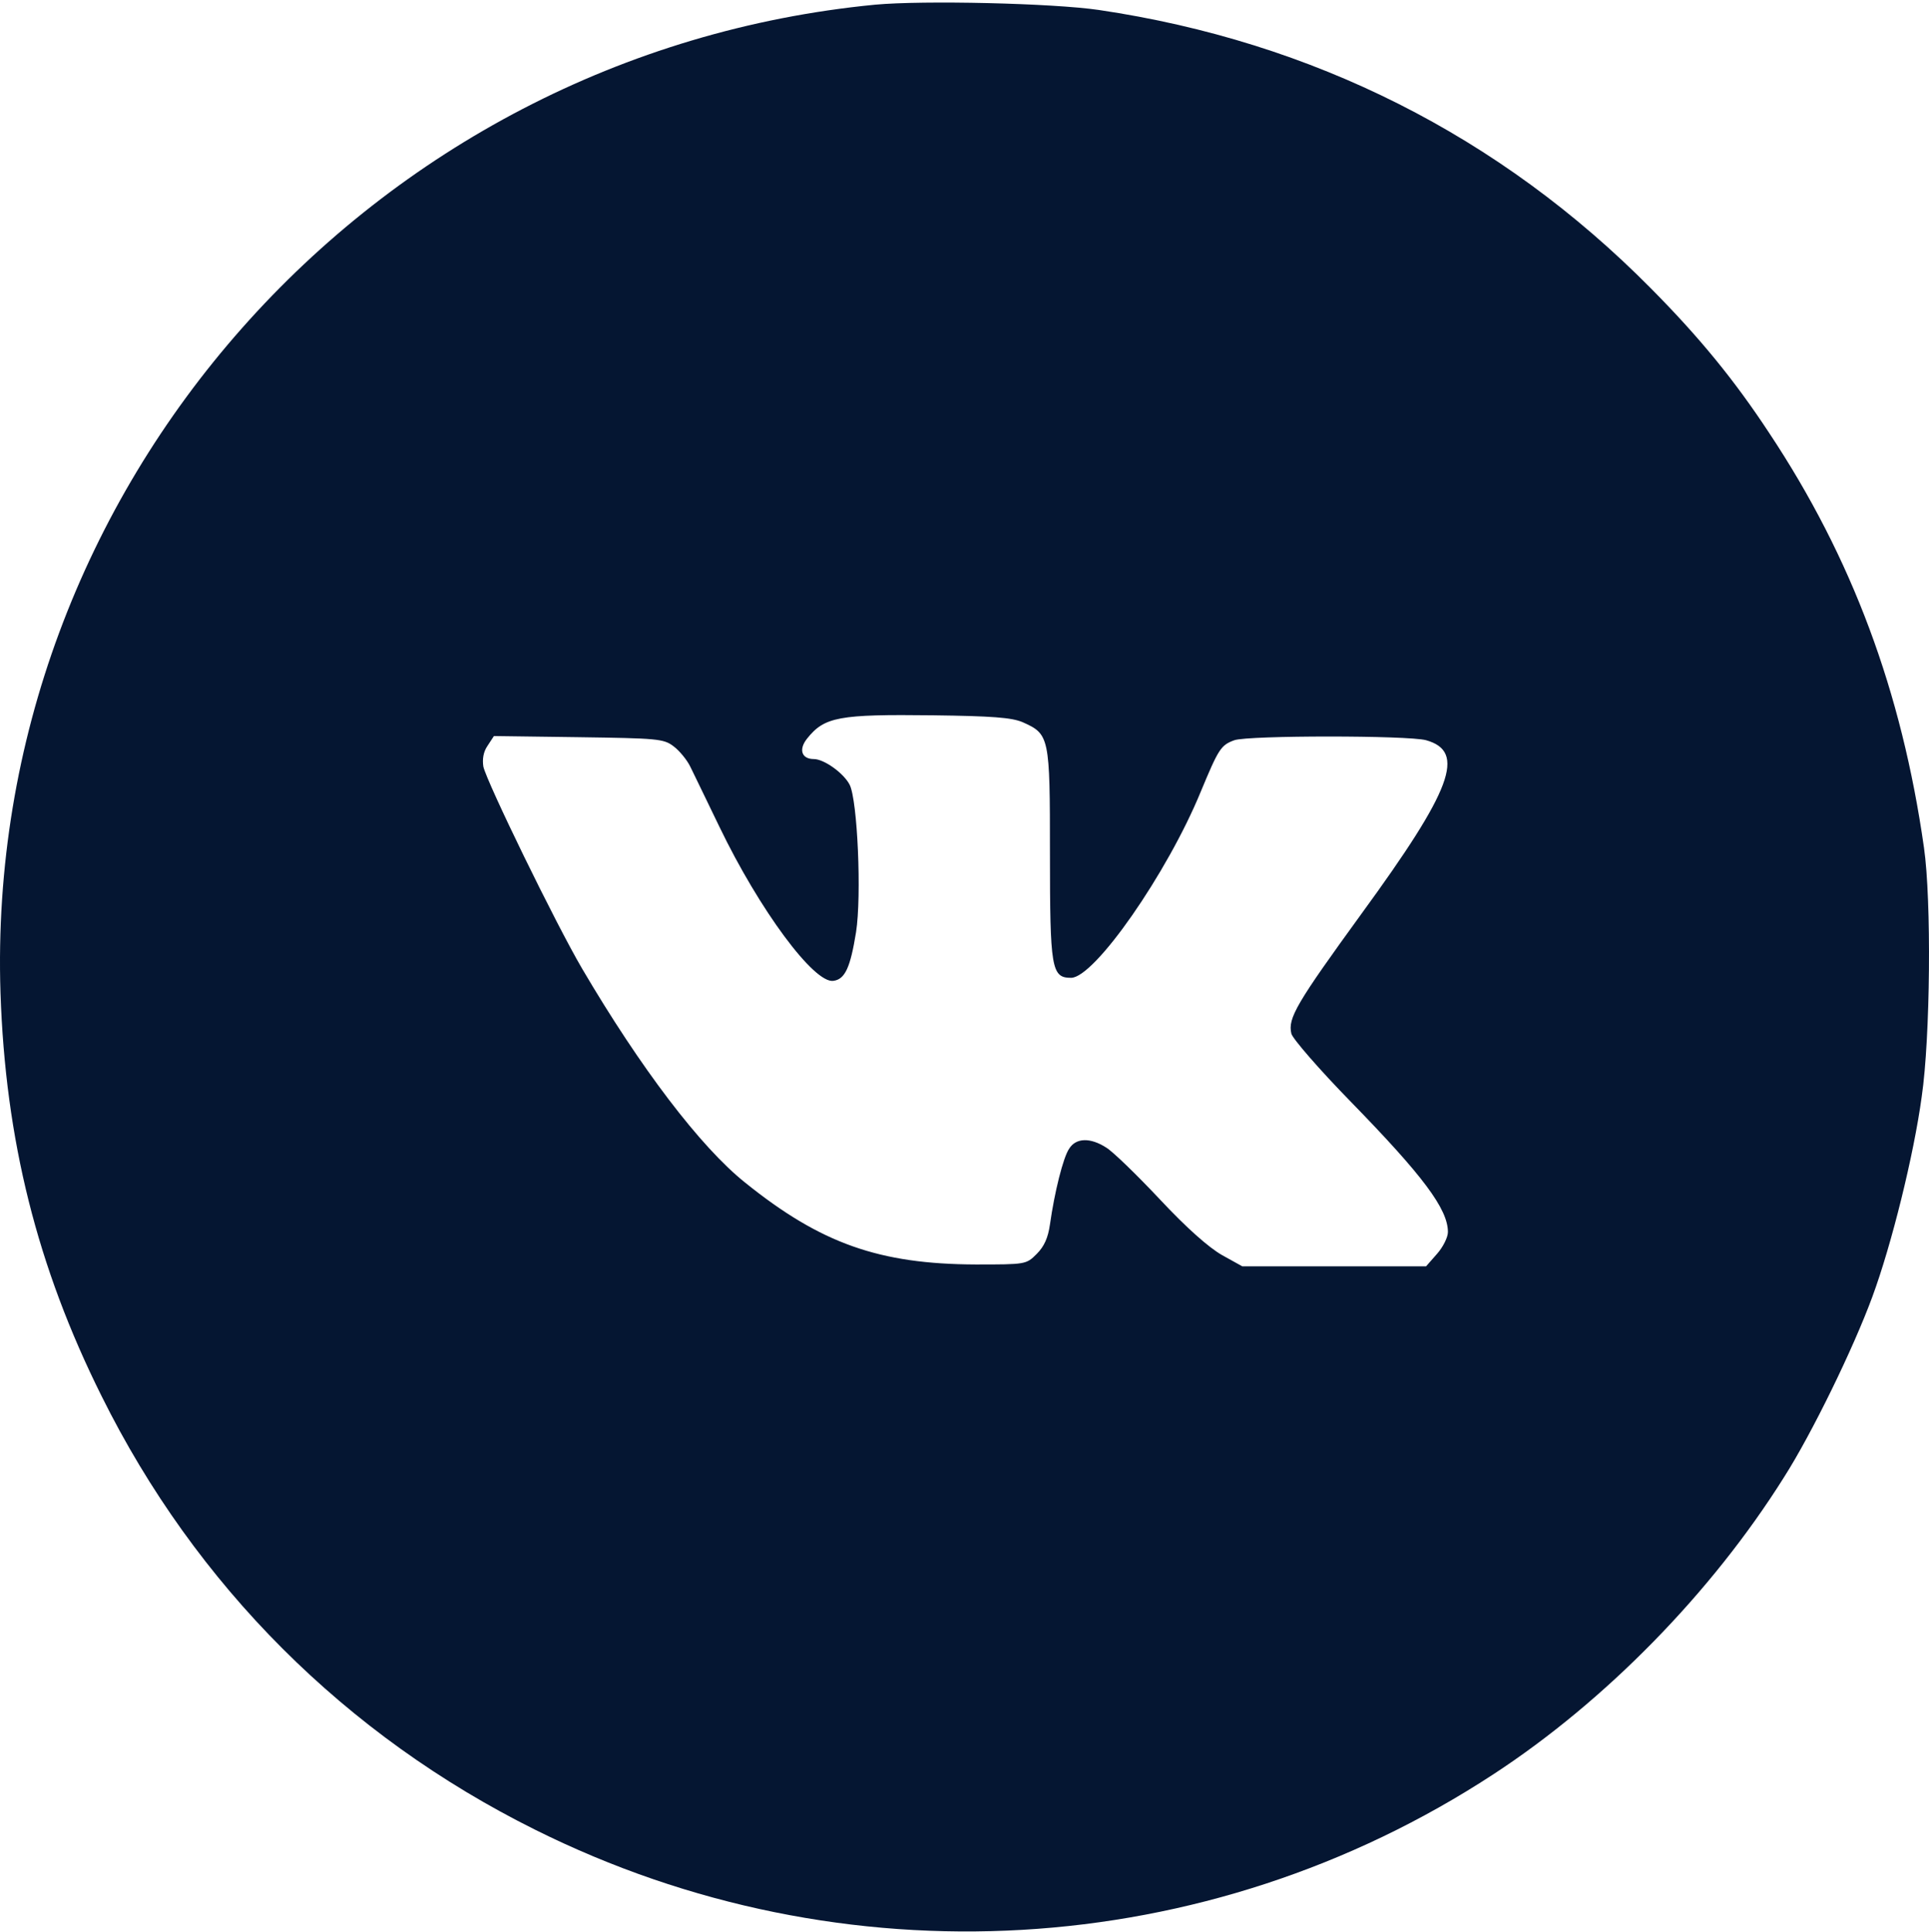<svg width="665" height="666" viewBox="0 0 665 666" fill="none" xmlns="http://www.w3.org/2000/svg">
<path d="M301.615 1.623C127.354 18.527 -5.422 168.455 0.17 342.308C1.861 392.891 12.785 436.712 35.022 481.313C67.404 546.589 119.162 598.342 184.574 630.85C290.561 683.643 415.924 676.362 514.759 611.735C553.382 586.509 590.055 549.06 615.023 509.27C624.647 494.186 638.952 464.799 645.454 447.114C652.086 429.17 659.759 398.222 662.49 378.067C665.481 357.652 665.871 310.32 663.27 292.245C655.598 238.282 638.432 192.25 609.952 149.34C597.988 131.135 585.893 116.312 568.988 99.277C517.1 46.874 452.597 14.366 378.862 3.443C362.996 1.103 318.261 0.062 301.615 1.623ZM352.462 248.945C361.826 253.106 361.956 253.886 361.956 294.196C361.956 333.986 362.476 337.107 369.238 337.107C377.301 337.107 402.4 301.088 413.974 272.871C420.086 258.177 420.866 256.877 425.548 255.186C430.489 253.496 485.369 253.496 491.611 255.186C505.526 259.087 500.584 272.22 469.373 315.001C447.005 345.819 443.884 351.02 445.185 356.352C445.575 358.042 454.808 368.705 465.732 379.887C490.57 405.374 499.153 416.817 499.153 424.749C499.153 426.569 497.463 429.95 495.382 432.291L491.611 436.582H459.88H428.279L421.256 432.681C416.705 430.08 409.162 423.448 399.799 413.436C391.866 404.984 383.543 396.922 381.332 395.621C375.871 392.11 370.929 392.24 368.588 396.011C366.507 399.002 363.516 411.095 361.956 422.148C361.306 426.699 360.005 429.69 357.404 432.291C353.763 435.931 353.633 435.931 336.337 435.931C303.175 435.801 283.018 428.78 256.879 407.714C241.404 395.361 220.727 368.054 200.7 333.986C191.467 318.252 167.798 269.62 166.628 264.289C166.238 261.688 166.628 259.217 168.059 257.137L170.269 253.756L199.399 254.146C226.449 254.536 228.79 254.666 232.171 257.267C234.121 258.697 236.852 261.948 238.023 264.419C239.193 266.889 243.745 276.121 248.036 285.094C261.821 313.701 280.678 339.187 287.31 338.147C291.341 337.627 293.162 333.466 295.113 321.373C297.063 308.89 295.633 275.861 292.902 270.53C290.821 266.499 284.059 261.688 280.548 261.688C276.386 261.688 275.216 258.437 278.207 254.666C284.189 247.124 289.13 246.214 321.642 246.604C342.059 246.864 348.691 247.384 352.462 248.945Z" fill="#051632"/>
</svg>
